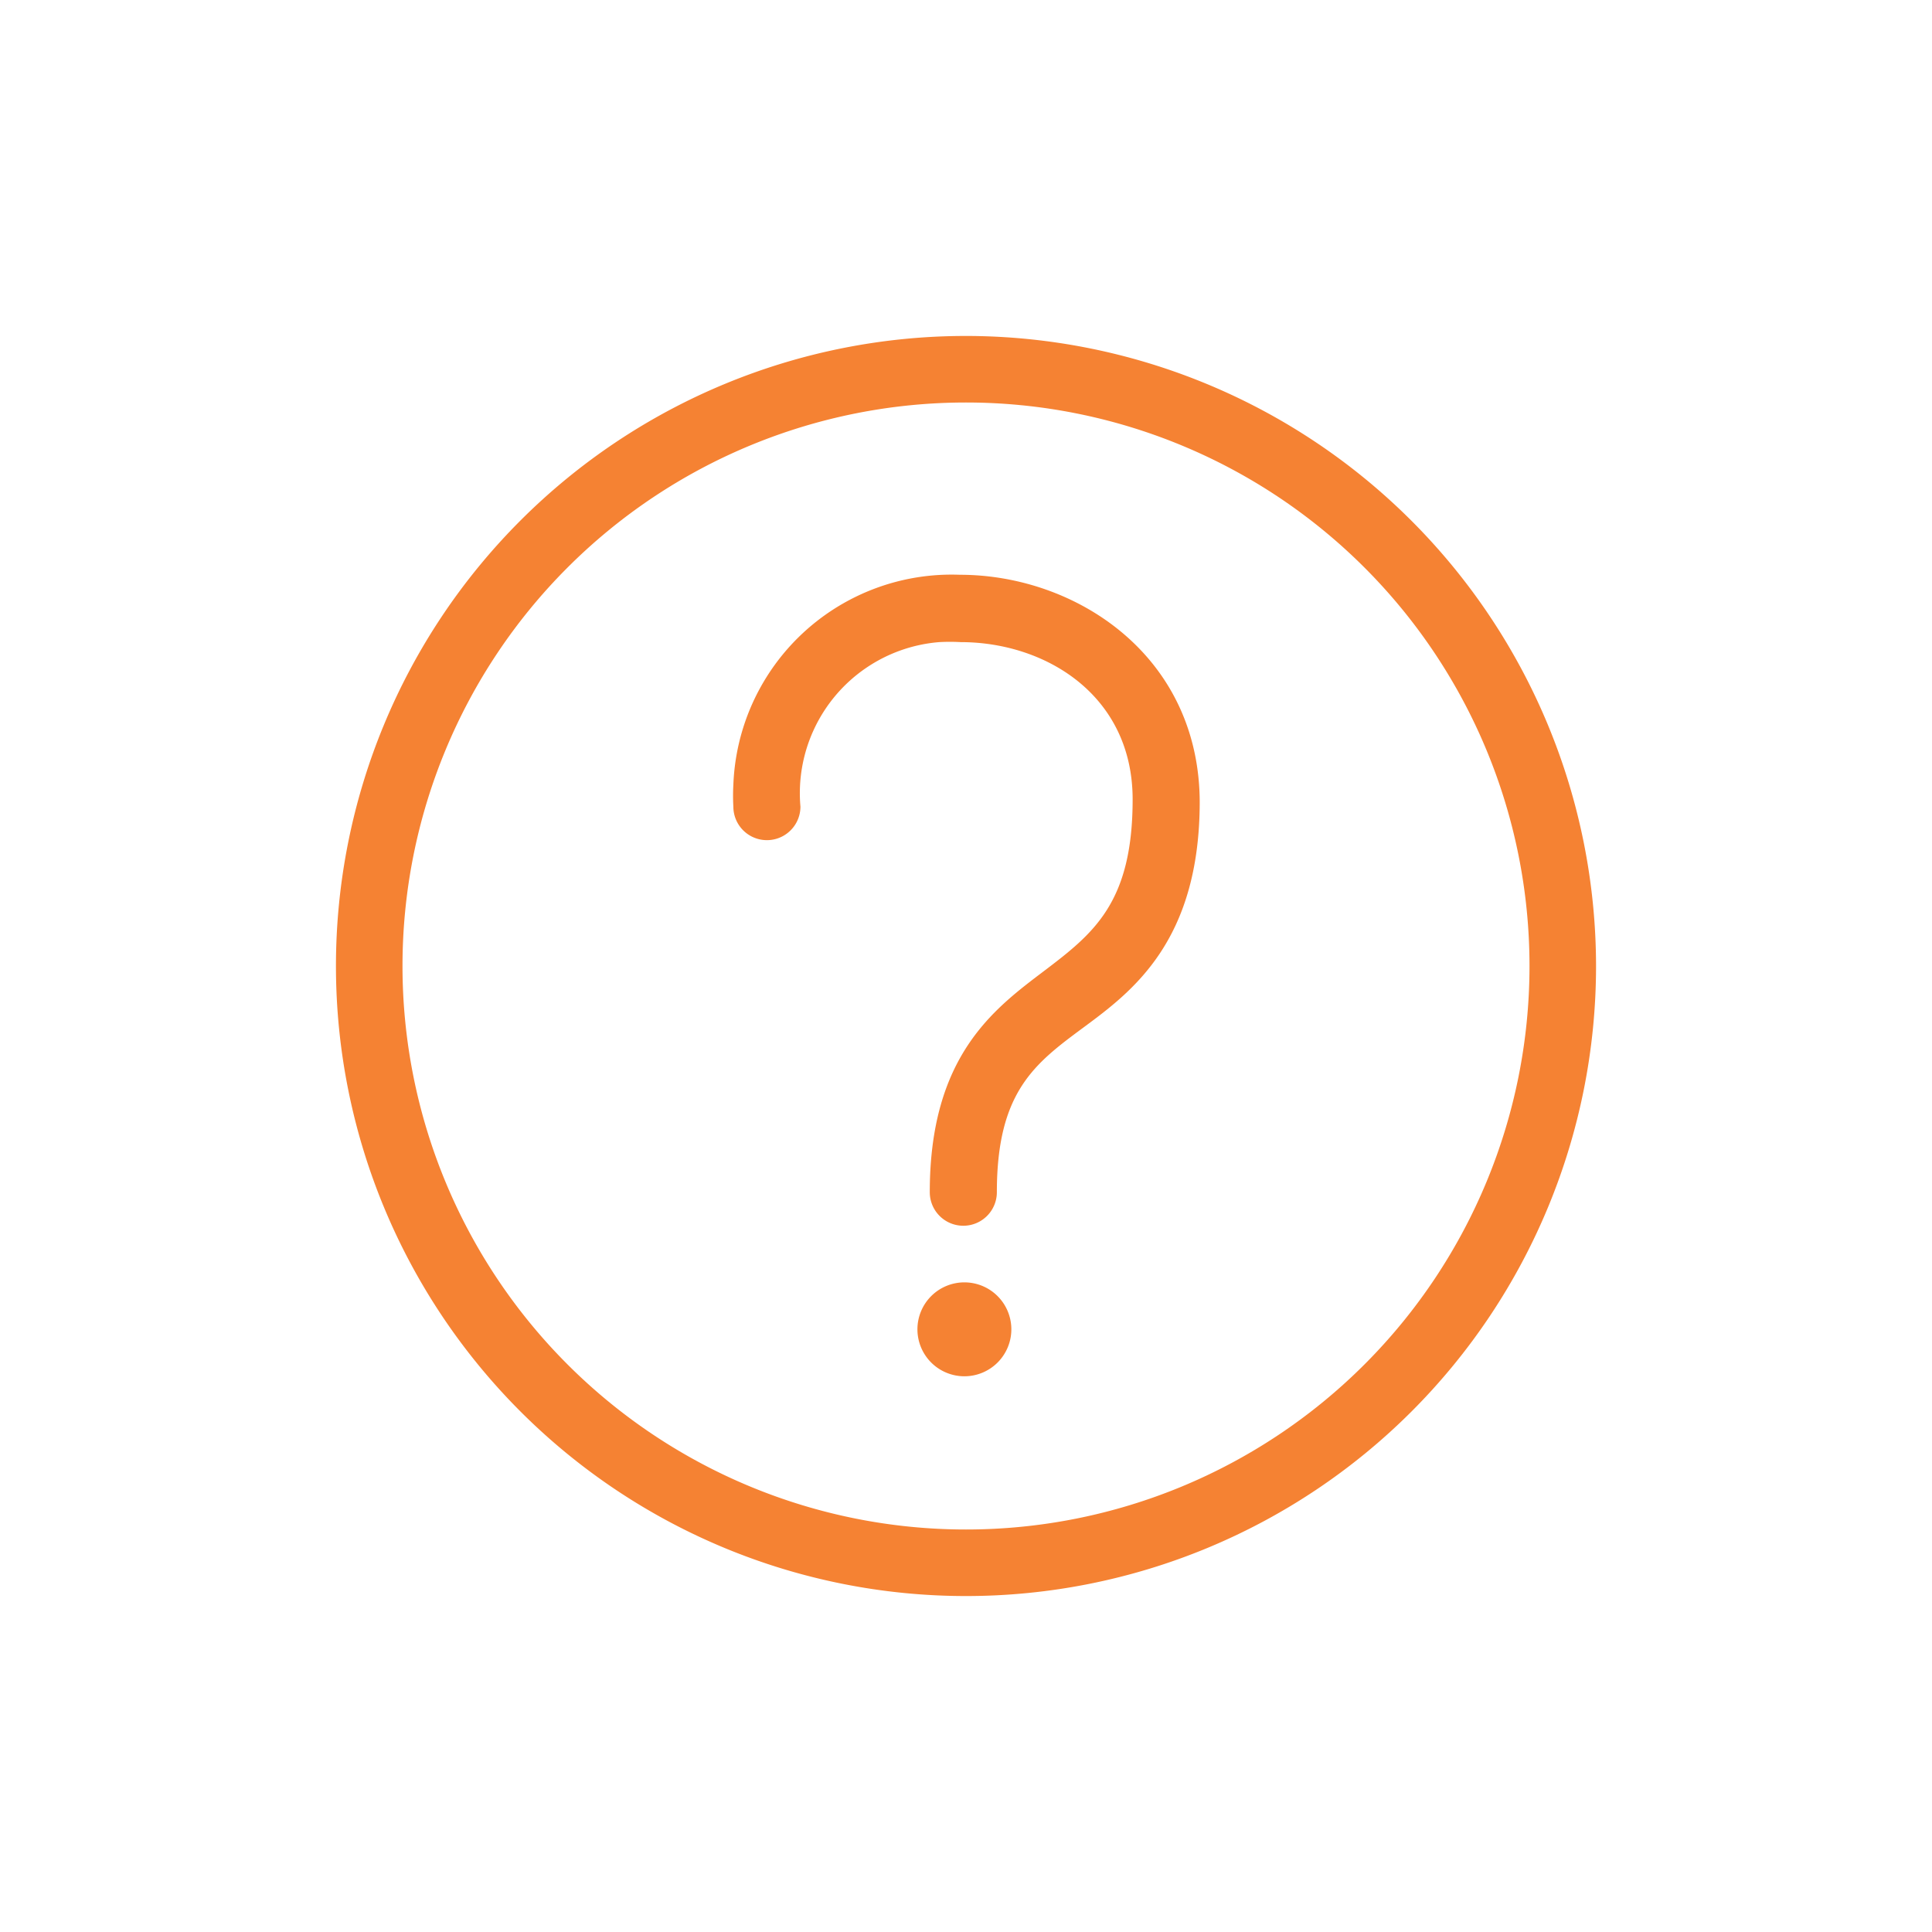 <svg id="Layer_1" data-name="Layer 1" xmlns="http://www.w3.org/2000/svg" width="72" height="72" viewBox="0 0 72 72"><defs><style>.cls-1{fill:#f58233;}</style></defs><path class="cls-1" d="M36,12.52A23.48,23.48,0,1,0,59.48,36h0A23.5,23.5,0,0,0,36,12.52ZM36,57A21,21,0,1,1,57,36,21,21,0,0,1,36,57Z"/><path class="cls-1" d="M35.77,21.42a8.14,8.14,0,0,0-8.44,7.83,7.3,7.3,0,0,0,0,.81,1.25,1.25,0,0,0,2.5,0A5.65,5.65,0,0,1,35,23.93a7.12,7.12,0,0,1,.8,0c3.19,0,6.41,2,6.41,5.86s-1.46,5-3.32,6.41-4.24,3.17-4.24,8.23a1.25,1.25,0,0,0,2.5,0c0-3.75,1.42-4.8,3.23-6.14s4.33-3.21,4.33-8.42C44.68,24.42,40.09,21.42,35.77,21.42Z"/><path class="cls-1" d="M35.94,47.79a1.75,1.75,0,1,0,1.75,1.75h0A1.75,1.75,0,0,0,35.94,47.79Z"/></svg>